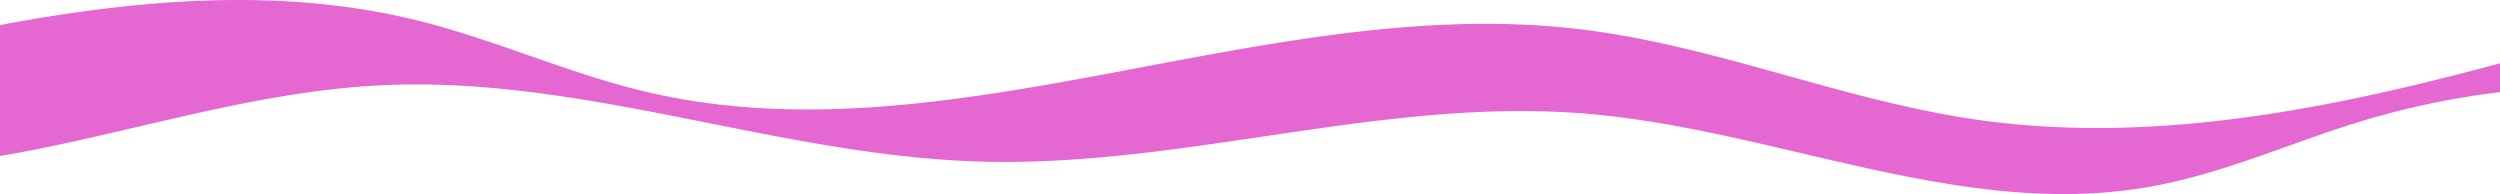 <?xml version="1.0" encoding="UTF-8"?>
<svg xmlns="http://www.w3.org/2000/svg" id="Teal_Wave" data-name="Teal Wave" width="1920" height="149.021" viewBox="0 0 1920 149.021">
  <path id="Path_44" data-name="Path 44" d="M1647.608,143.995c-144.492,24.109-286.216-45.732-433.224-56.988-153.661-11.765-305.065,41.1-459.368,37.141-155.682-4-304.21-65.6-459.732-58.762-93.974,4.129-182.9,33.03-274.328,50.638q-10.387,2-20.956,3.768V19.245C106.744-.74,215.372-9.843,318.763,15.276c62.024,15.069,118.724,41.888,181.081,56.083C730.659,123.9,973.138-5.212,1210.881,22.173,1317.259,34.427,1414.552,77.4,1520.4,92.23c133.912,18.758,270.188-8.722,399.6-43.613V70.731a627.948,627.948,0,0,0-105.319,21.992c-55.9,16.888-108.5,41.5-167.072,51.272" transform="translate(0 0)" fill="#e567d1"></path>
</svg>
